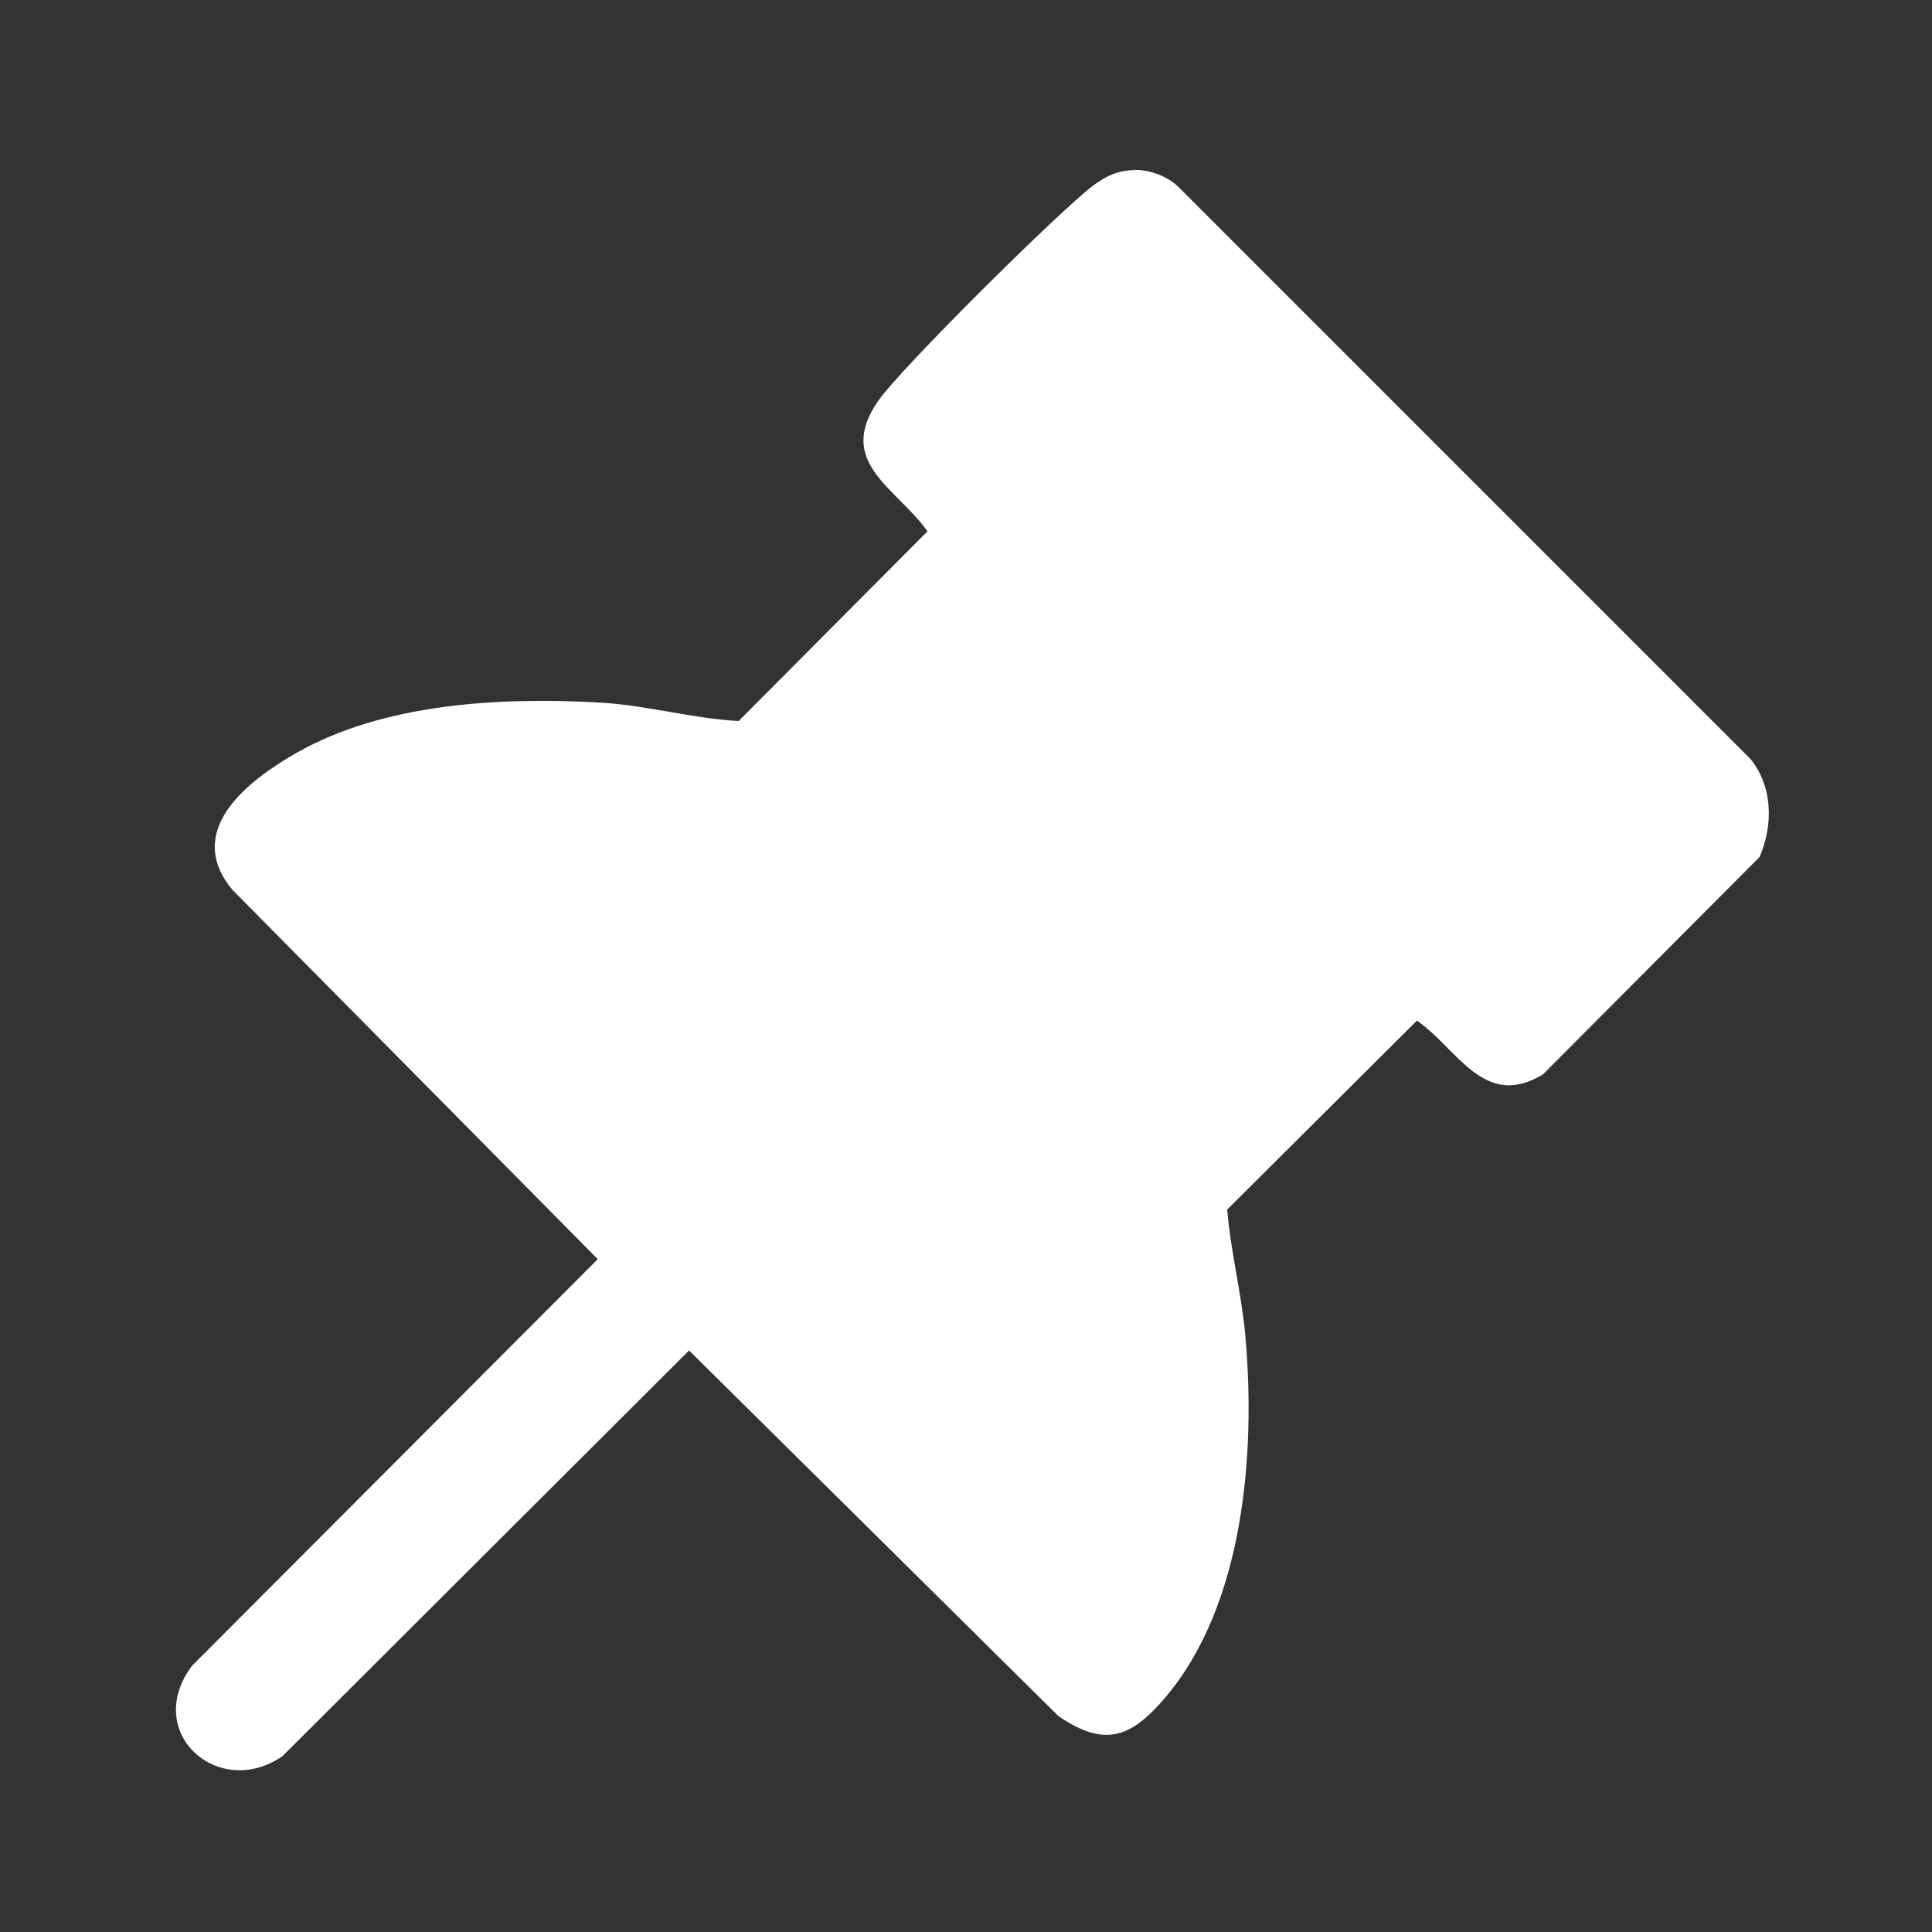<?xml version="1.0" encoding="UTF-8"?>
<svg id="Layer_1" data-name="Layer 1" xmlns="http://www.w3.org/2000/svg" viewBox="0 0 150 150">
  <rect x="0" y="0" width="150" height="150" fill="#333333" stroke="none"/>
  <defs>
    <style>
      .cls-1 {
        fill: #fff;
      }
    </style>
  </defs>
  <path class="cls-1" d="M88.11,13.19c1.17,0,2.41.45,3.29,1.23l44.49,44.49c1.76,2.15,1.79,5.13.73,7.62l-16.83,16.89c-4.58,2.77-6.61-1.99-9.78-4.18l-14.73,14.67c.27,3.29,1.12,6.54,1.41,9.83.81,9.05-.1,20.89-6.25,28.09-2.63,3.08-4.66,3.87-8.26,1.41l-28.68-28.39-31.58,31.51c-4.97,3.4-10.87-1.85-7.02-7.02l31.51-31.58-28.38-28.69c-3.79-4.59,1.18-8.44,4.98-10.61,6.79-3.88,15.92-4.35,23.59-3.91,3.59.2,7.23,1.25,10.75,1.43l14.66-14.73c-2.38-3.36-7.13-5.32-3.86-10.08,1.74-2.54,14.04-14.72,16.68-16.73,1.01-.77,1.99-1.23,3.29-1.23Z"/>
</svg>